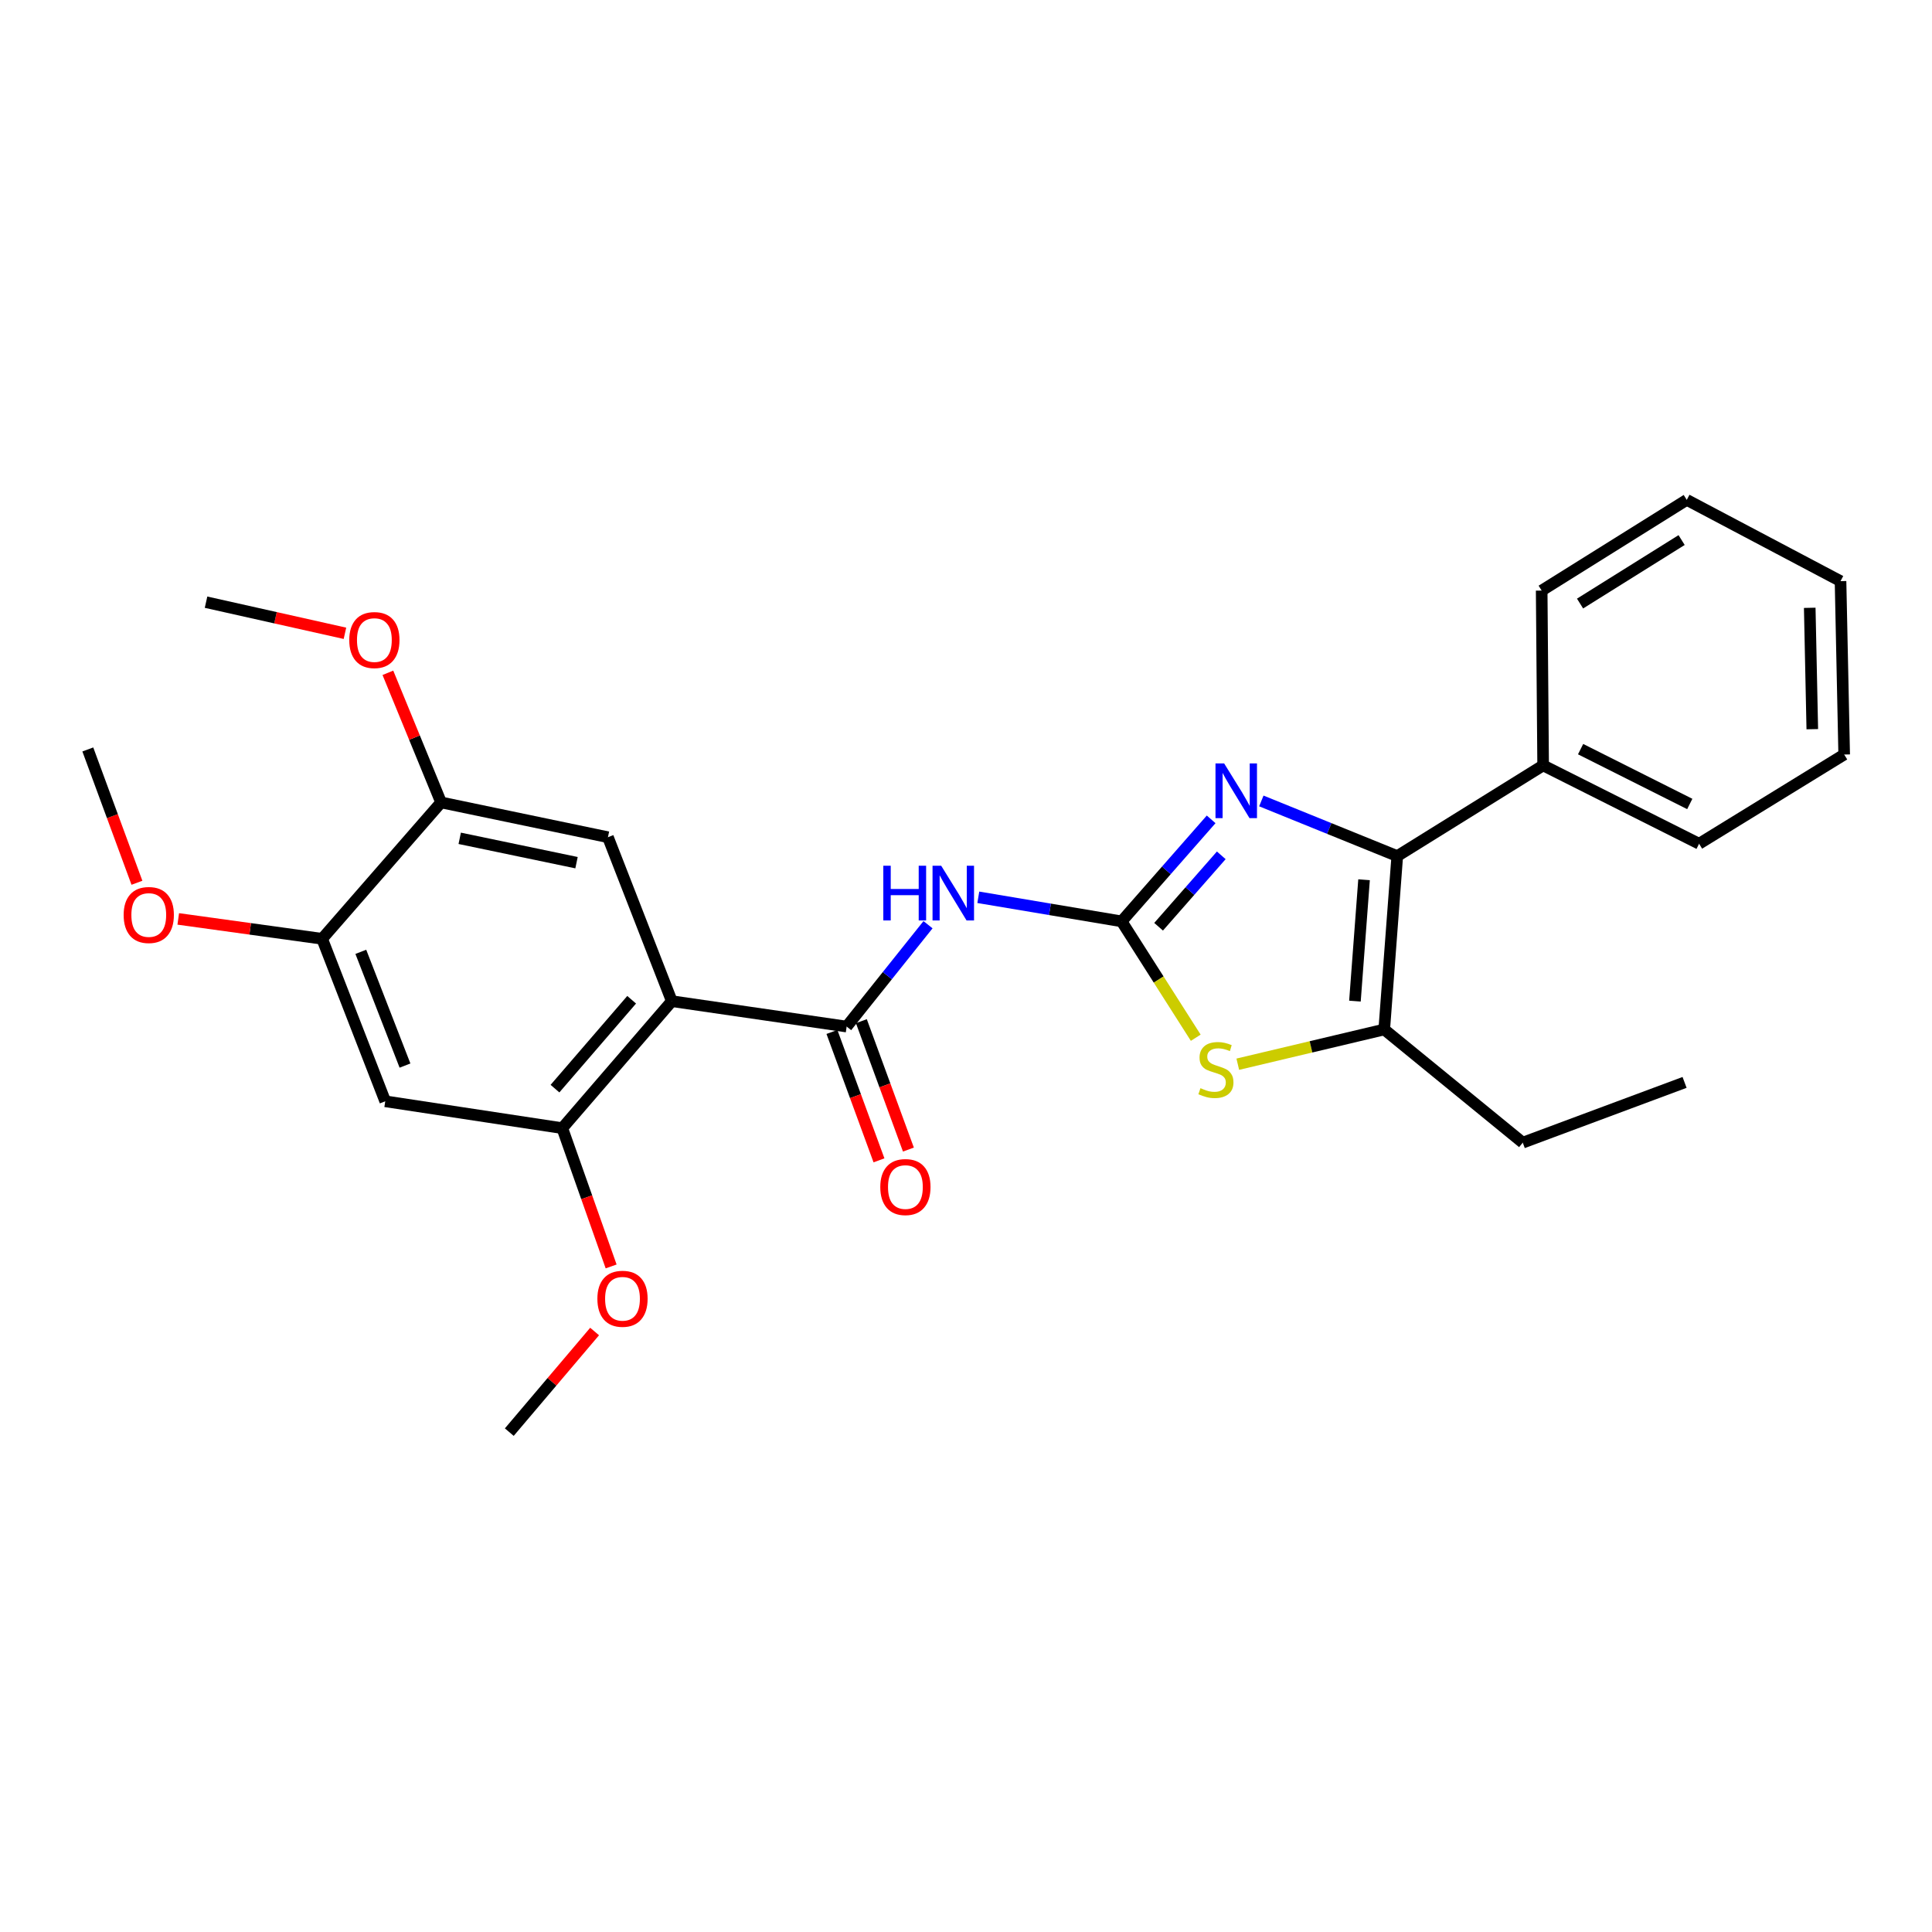 <?xml version='1.0' encoding='iso-8859-1'?>
<svg version='1.1' baseProfile='full'
              xmlns='http://www.w3.org/2000/svg'
                      xmlns:rdkit='http://www.rdkit.org/xml'
                      xmlns:xlink='http://www.w3.org/1999/xlink'
                  xml:space='preserve'
width='1000px' height='1000px' viewBox='0 0 1000 1000'>
<!-- END OF HEADER -->
<rect style='opacity:1.0;fill:#FFFFFF;stroke:none' width='1000' height='1000' x='0' y='0'> </rect>
<path class='bond-0' d='M 580.542,476.899 L 603.715,450.499' style='fill:none;fill-rule:evenodd;stroke:#000000;stroke-width:6px;stroke-linecap:butt;stroke-linejoin:miter;stroke-opacity:1' />
<path class='bond-0' d='M 603.715,450.499 L 626.887,424.098' style='fill:none;fill-rule:evenodd;stroke:#0000FF;stroke-width:6px;stroke-linecap:butt;stroke-linejoin:miter;stroke-opacity:1' />
<path class='bond-0' d='M 599.687,479.681 L 615.908,461.201' style='fill:none;fill-rule:evenodd;stroke:#000000;stroke-width:6px;stroke-linecap:butt;stroke-linejoin:miter;stroke-opacity:1' />
<path class='bond-0' d='M 615.908,461.201 L 632.129,442.72' style='fill:none;fill-rule:evenodd;stroke:#0000FF;stroke-width:6px;stroke-linecap:butt;stroke-linejoin:miter;stroke-opacity:1' />
<path class='bond-4' d='M 580.542,476.899 L 543.456,470.668' style='fill:none;fill-rule:evenodd;stroke:#000000;stroke-width:6px;stroke-linecap:butt;stroke-linejoin:miter;stroke-opacity:1' />
<path class='bond-4' d='M 543.456,470.668 L 506.369,464.437' style='fill:none;fill-rule:evenodd;stroke:#0000FF;stroke-width:6px;stroke-linecap:butt;stroke-linejoin:miter;stroke-opacity:1' />
<path class='bond-5' d='M 580.542,476.899 L 599.728,507.014' style='fill:none;fill-rule:evenodd;stroke:#000000;stroke-width:6px;stroke-linecap:butt;stroke-linejoin:miter;stroke-opacity:1' />
<path class='bond-5' d='M 599.728,507.014 L 618.915,537.129' style='fill:none;fill-rule:evenodd;stroke:#CCCC00;stroke-width:6px;stroke-linecap:butt;stroke-linejoin:miter;stroke-opacity:1' />
<path class='bond-2' d='M 652.865,414.569 L 688.043,428.839' style='fill:none;fill-rule:evenodd;stroke:#0000FF;stroke-width:6px;stroke-linecap:butt;stroke-linejoin:miter;stroke-opacity:1' />
<path class='bond-2' d='M 688.043,428.839 L 723.221,443.109' style='fill:none;fill-rule:evenodd;stroke:#000000;stroke-width:6px;stroke-linecap:butt;stroke-linejoin:miter;stroke-opacity:1' />
<path class='bond-1' d='M 347.731,518.207 L 438.223,531.348' style='fill:none;fill-rule:evenodd;stroke:#000000;stroke-width:6px;stroke-linecap:butt;stroke-linejoin:miter;stroke-opacity:1' />
<path class='bond-7' d='M 347.731,518.207 L 291.038,583.931' style='fill:none;fill-rule:evenodd;stroke:#000000;stroke-width:6px;stroke-linecap:butt;stroke-linejoin:miter;stroke-opacity:1' />
<path class='bond-7' d='M 326.942,517.469 L 287.257,563.476' style='fill:none;fill-rule:evenodd;stroke:#000000;stroke-width:6px;stroke-linecap:butt;stroke-linejoin:miter;stroke-opacity:1' />
<path class='bond-8' d='M 347.731,518.207 L 314.67,433.338' style='fill:none;fill-rule:evenodd;stroke:#000000;stroke-width:6px;stroke-linecap:butt;stroke-linejoin:miter;stroke-opacity:1' />
<path class='bond-13' d='M 723.221,443.109 L 798.725,396.168' style='fill:none;fill-rule:evenodd;stroke:#000000;stroke-width:6px;stroke-linecap:butt;stroke-linejoin:miter;stroke-opacity:1' />
<path class='bond-27' d='M 723.221,443.109 L 716.479,532.853' style='fill:none;fill-rule:evenodd;stroke:#000000;stroke-width:6px;stroke-linecap:butt;stroke-linejoin:miter;stroke-opacity:1' />
<path class='bond-27' d='M 706.032,455.355 L 701.312,518.176' style='fill:none;fill-rule:evenodd;stroke:#000000;stroke-width:6px;stroke-linecap:butt;stroke-linejoin:miter;stroke-opacity:1' />
<path class='bond-3' d='M 438.223,531.348 L 459.282,504.99' style='fill:none;fill-rule:evenodd;stroke:#000000;stroke-width:6px;stroke-linecap:butt;stroke-linejoin:miter;stroke-opacity:1' />
<path class='bond-3' d='M 459.282,504.99 L 480.341,478.632' style='fill:none;fill-rule:evenodd;stroke:#0000FF;stroke-width:6px;stroke-linecap:butt;stroke-linejoin:miter;stroke-opacity:1' />
<path class='bond-12' d='M 430.607,534.139 L 442.783,567.367' style='fill:none;fill-rule:evenodd;stroke:#000000;stroke-width:6px;stroke-linecap:butt;stroke-linejoin:miter;stroke-opacity:1' />
<path class='bond-12' d='M 442.783,567.367 L 454.96,600.594' style='fill:none;fill-rule:evenodd;stroke:#FF0000;stroke-width:6px;stroke-linecap:butt;stroke-linejoin:miter;stroke-opacity:1' />
<path class='bond-12' d='M 445.84,528.557 L 458.017,561.784' style='fill:none;fill-rule:evenodd;stroke:#000000;stroke-width:6px;stroke-linecap:butt;stroke-linejoin:miter;stroke-opacity:1' />
<path class='bond-12' d='M 458.017,561.784 L 470.193,595.012' style='fill:none;fill-rule:evenodd;stroke:#FF0000;stroke-width:6px;stroke-linecap:butt;stroke-linejoin:miter;stroke-opacity:1' />
<path class='bond-6' d='M 640.676,550.835 L 678.578,541.844' style='fill:none;fill-rule:evenodd;stroke:#CCCC00;stroke-width:6px;stroke-linecap:butt;stroke-linejoin:miter;stroke-opacity:1' />
<path class='bond-6' d='M 678.578,541.844 L 716.479,532.853' style='fill:none;fill-rule:evenodd;stroke:#000000;stroke-width:6px;stroke-linecap:butt;stroke-linejoin:miter;stroke-opacity:1' />
<path class='bond-17' d='M 716.479,532.853 L 788.18,591.439' style='fill:none;fill-rule:evenodd;stroke:#000000;stroke-width:6px;stroke-linecap:butt;stroke-linejoin:miter;stroke-opacity:1' />
<path class='bond-9' d='M 291.038,583.931 L 199.4,570.033' style='fill:none;fill-rule:evenodd;stroke:#000000;stroke-width:6px;stroke-linecap:butt;stroke-linejoin:miter;stroke-opacity:1' />
<path class='bond-14' d='M 291.038,583.931 L 303.679,619.717' style='fill:none;fill-rule:evenodd;stroke:#000000;stroke-width:6px;stroke-linecap:butt;stroke-linejoin:miter;stroke-opacity:1' />
<path class='bond-14' d='M 303.679,619.717 L 316.32,655.502' style='fill:none;fill-rule:evenodd;stroke:#FF0000;stroke-width:6px;stroke-linecap:butt;stroke-linejoin:miter;stroke-opacity:1' />
<path class='bond-10' d='M 314.67,433.338 L 228.306,415.33' style='fill:none;fill-rule:evenodd;stroke:#000000;stroke-width:6px;stroke-linecap:butt;stroke-linejoin:miter;stroke-opacity:1' />
<path class='bond-10' d='M 298.404,446.519 L 237.949,433.913' style='fill:none;fill-rule:evenodd;stroke:#000000;stroke-width:6px;stroke-linecap:butt;stroke-linejoin:miter;stroke-opacity:1' />
<path class='bond-28' d='M 199.4,570.033 L 166.736,485.921' style='fill:none;fill-rule:evenodd;stroke:#000000;stroke-width:6px;stroke-linecap:butt;stroke-linejoin:miter;stroke-opacity:1' />
<path class='bond-28' d='M 209.624,551.543 L 186.759,492.665' style='fill:none;fill-rule:evenodd;stroke:#000000;stroke-width:6px;stroke-linecap:butt;stroke-linejoin:miter;stroke-opacity:1' />
<path class='bond-11' d='M 228.306,415.33 L 166.736,485.921' style='fill:none;fill-rule:evenodd;stroke:#000000;stroke-width:6px;stroke-linecap:butt;stroke-linejoin:miter;stroke-opacity:1' />
<path class='bond-15' d='M 228.306,415.33 L 214.537,381.786' style='fill:none;fill-rule:evenodd;stroke:#000000;stroke-width:6px;stroke-linecap:butt;stroke-linejoin:miter;stroke-opacity:1' />
<path class='bond-15' d='M 214.537,381.786 L 200.768,348.243' style='fill:none;fill-rule:evenodd;stroke:#FF0000;stroke-width:6px;stroke-linecap:butt;stroke-linejoin:miter;stroke-opacity:1' />
<path class='bond-16' d='M 166.736,485.921 L 129.501,480.775' style='fill:none;fill-rule:evenodd;stroke:#000000;stroke-width:6px;stroke-linecap:butt;stroke-linejoin:miter;stroke-opacity:1' />
<path class='bond-16' d='M 129.501,480.775 L 92.266,475.629' style='fill:none;fill-rule:evenodd;stroke:#FF0000;stroke-width:6px;stroke-linecap:butt;stroke-linejoin:miter;stroke-opacity:1' />
<path class='bond-18' d='M 798.725,396.168 L 879.447,436.718' style='fill:none;fill-rule:evenodd;stroke:#000000;stroke-width:6px;stroke-linecap:butt;stroke-linejoin:miter;stroke-opacity:1' />
<path class='bond-18' d='M 818.116,387.753 L 874.622,416.138' style='fill:none;fill-rule:evenodd;stroke:#000000;stroke-width:6px;stroke-linecap:butt;stroke-linejoin:miter;stroke-opacity:1' />
<path class='bond-19' d='M 798.725,396.168 L 797.968,305.684' style='fill:none;fill-rule:evenodd;stroke:#000000;stroke-width:6px;stroke-linecap:butt;stroke-linejoin:miter;stroke-opacity:1' />
<path class='bond-20' d='M 307.769,689.186 L 285.69,715.226' style='fill:none;fill-rule:evenodd;stroke:#FF0000;stroke-width:6px;stroke-linecap:butt;stroke-linejoin:miter;stroke-opacity:1' />
<path class='bond-20' d='M 285.69,715.226 L 263.61,741.266' style='fill:none;fill-rule:evenodd;stroke:#000000;stroke-width:6px;stroke-linecap:butt;stroke-linejoin:miter;stroke-opacity:1' />
<path class='bond-21' d='M 178.544,327.797 L 142.595,319.742' style='fill:none;fill-rule:evenodd;stroke:#FF0000;stroke-width:6px;stroke-linecap:butt;stroke-linejoin:miter;stroke-opacity:1' />
<path class='bond-21' d='M 142.595,319.742 L 106.645,311.687' style='fill:none;fill-rule:evenodd;stroke:#000000;stroke-width:6px;stroke-linecap:butt;stroke-linejoin:miter;stroke-opacity:1' />
<path class='bond-22' d='M 70.883,456.918 L 58.169,422.415' style='fill:none;fill-rule:evenodd;stroke:#FF0000;stroke-width:6px;stroke-linecap:butt;stroke-linejoin:miter;stroke-opacity:1' />
<path class='bond-22' d='M 58.169,422.415 L 45.455,387.912' style='fill:none;fill-rule:evenodd;stroke:#000000;stroke-width:6px;stroke-linecap:butt;stroke-linejoin:miter;stroke-opacity:1' />
<path class='bond-23' d='M 788.18,591.439 L 871.93,560.253' style='fill:none;fill-rule:evenodd;stroke:#000000;stroke-width:6px;stroke-linecap:butt;stroke-linejoin:miter;stroke-opacity:1' />
<path class='bond-24' d='M 879.447,436.718 L 954.545,390.544' style='fill:none;fill-rule:evenodd;stroke:#000000;stroke-width:6px;stroke-linecap:butt;stroke-linejoin:miter;stroke-opacity:1' />
<path class='bond-25' d='M 797.968,305.684 L 873.066,258.734' style='fill:none;fill-rule:evenodd;stroke:#000000;stroke-width:6px;stroke-linecap:butt;stroke-linejoin:miter;stroke-opacity:1' />
<path class='bond-25' d='M 817.833,312.398 L 870.402,279.533' style='fill:none;fill-rule:evenodd;stroke:#000000;stroke-width:6px;stroke-linecap:butt;stroke-linejoin:miter;stroke-opacity:1' />
<path class='bond-29' d='M 954.545,390.544 L 952.653,300.799' style='fill:none;fill-rule:evenodd;stroke:#000000;stroke-width:6px;stroke-linecap:butt;stroke-linejoin:miter;stroke-opacity:1' />
<path class='bond-29' d='M 938.041,377.424 L 936.716,314.603' style='fill:none;fill-rule:evenodd;stroke:#000000;stroke-width:6px;stroke-linecap:butt;stroke-linejoin:miter;stroke-opacity:1' />
<path class='bond-26' d='M 873.066,258.734 L 952.653,300.799' style='fill:none;fill-rule:evenodd;stroke:#000000;stroke-width:6px;stroke-linecap:butt;stroke-linejoin:miter;stroke-opacity:1' />
<path  class='atom-1' d='M 633.616 395.14
L 642.896 410.14
Q 643.816 411.62, 645.296 414.3
Q 646.776 416.98, 646.856 417.14
L 646.856 395.14
L 650.616 395.14
L 650.616 423.46
L 646.736 423.46
L 636.776 407.06
Q 635.616 405.14, 634.376 402.94
Q 633.176 400.74, 632.816 400.06
L 632.816 423.46
L 629.136 423.46
L 629.136 395.14
L 633.616 395.14
' fill='#0000FF'/>
<path  class='atom-5' d='M 457.2 448.102
L 461.04 448.102
L 461.04 460.142
L 475.52 460.142
L 475.52 448.102
L 479.36 448.102
L 479.36 476.422
L 475.52 476.422
L 475.52 463.342
L 461.04 463.342
L 461.04 476.422
L 457.2 476.422
L 457.2 448.102
' fill='#0000FF'/>
<path  class='atom-5' d='M 487.16 448.102
L 496.44 463.102
Q 497.36 464.582, 498.84 467.262
Q 500.32 469.942, 500.4 470.102
L 500.4 448.102
L 504.16 448.102
L 504.16 476.422
L 500.28 476.422
L 490.32 460.022
Q 489.16 458.102, 487.92 455.902
Q 486.72 453.702, 486.36 453.022
L 486.36 476.422
L 482.68 476.422
L 482.68 448.102
L 487.16 448.102
' fill='#0000FF'/>
<path  class='atom-6' d='M 621.358 563.24
Q 621.678 563.36, 622.998 563.92
Q 624.318 564.48, 625.758 564.84
Q 627.238 565.16, 628.678 565.16
Q 631.358 565.16, 632.918 563.88
Q 634.478 562.56, 634.478 560.28
Q 634.478 558.72, 633.678 557.76
Q 632.918 556.8, 631.718 556.28
Q 630.518 555.76, 628.518 555.16
Q 625.998 554.4, 624.478 553.68
Q 622.998 552.96, 621.918 551.44
Q 620.878 549.92, 620.878 547.36
Q 620.878 543.8, 623.278 541.6
Q 625.718 539.4, 630.518 539.4
Q 633.798 539.4, 637.518 540.96
L 636.598 544.04
Q 633.198 542.64, 630.638 542.64
Q 627.878 542.64, 626.358 543.8
Q 624.838 544.92, 624.878 546.88
Q 624.878 548.4, 625.638 549.32
Q 626.438 550.24, 627.558 550.76
Q 628.718 551.28, 630.638 551.88
Q 633.198 552.68, 634.718 553.48
Q 636.238 554.28, 637.318 555.92
Q 638.438 557.52, 638.438 560.28
Q 638.438 564.2, 635.798 566.32
Q 633.198 568.4, 628.838 568.4
Q 626.318 568.4, 624.398 567.84
Q 622.518 567.32, 620.278 566.4
L 621.358 563.24
' fill='#CCCC00'/>
<path  class='atom-13' d='M 455.634 614.413
Q 455.634 607.613, 458.994 603.813
Q 462.354 600.013, 468.634 600.013
Q 474.914 600.013, 478.274 603.813
Q 481.634 607.613, 481.634 614.413
Q 481.634 621.293, 478.234 625.213
Q 474.834 629.093, 468.634 629.093
Q 462.394 629.093, 458.994 625.213
Q 455.634 621.333, 455.634 614.413
M 468.634 625.893
Q 472.954 625.893, 475.274 623.013
Q 477.634 620.093, 477.634 614.413
Q 477.634 608.853, 475.274 606.053
Q 472.954 603.213, 468.634 603.213
Q 464.314 603.213, 461.954 606.013
Q 459.634 608.813, 459.634 614.413
Q 459.634 620.133, 461.954 623.013
Q 464.314 625.893, 468.634 625.893
' fill='#FF0000'/>
<path  class='atom-15' d='M 309.205 672.241
Q 309.205 665.441, 312.565 661.641
Q 315.925 657.841, 322.205 657.841
Q 328.485 657.841, 331.845 661.641
Q 335.205 665.441, 335.205 672.241
Q 335.205 679.121, 331.805 683.041
Q 328.405 686.921, 322.205 686.921
Q 315.965 686.921, 312.565 683.041
Q 309.205 679.161, 309.205 672.241
M 322.205 683.721
Q 326.525 683.721, 328.845 680.841
Q 331.205 677.921, 331.205 672.241
Q 331.205 666.681, 328.845 663.881
Q 326.525 661.041, 322.205 661.041
Q 317.885 661.041, 315.525 663.841
Q 313.205 666.641, 313.205 672.241
Q 313.205 677.961, 315.525 680.841
Q 317.885 683.721, 322.205 683.721
' fill='#FF0000'/>
<path  class='atom-16' d='M 180.776 331.29
Q 180.776 324.49, 184.136 320.69
Q 187.496 316.89, 193.776 316.89
Q 200.056 316.89, 203.416 320.69
Q 206.776 324.49, 206.776 331.29
Q 206.776 338.17, 203.376 342.09
Q 199.976 345.97, 193.776 345.97
Q 187.536 345.97, 184.136 342.09
Q 180.776 338.21, 180.776 331.29
M 193.776 342.77
Q 198.096 342.77, 200.416 339.89
Q 202.776 336.97, 202.776 331.29
Q 202.776 325.73, 200.416 322.93
Q 198.096 320.09, 193.776 320.09
Q 189.456 320.09, 187.096 322.89
Q 184.776 325.69, 184.776 331.29
Q 184.776 337.01, 187.096 339.89
Q 189.456 342.77, 193.776 342.77
' fill='#FF0000'/>
<path  class='atom-17' d='M 64.001 473.599
Q 64.001 466.799, 67.361 462.999
Q 70.721 459.199, 77.001 459.199
Q 83.281 459.199, 86.641 462.999
Q 90.001 466.799, 90.001 473.599
Q 90.001 480.479, 86.601 484.399
Q 83.201 488.279, 77.001 488.279
Q 70.761 488.279, 67.361 484.399
Q 64.001 480.519, 64.001 473.599
M 77.001 485.079
Q 81.321 485.079, 83.641 482.199
Q 86.001 479.279, 86.001 473.599
Q 86.001 468.039, 83.641 465.239
Q 81.321 462.399, 77.001 462.399
Q 72.681 462.399, 70.321 465.199
Q 68.001 467.999, 68.001 473.599
Q 68.001 479.319, 70.321 482.199
Q 72.681 485.079, 77.001 485.079
' fill='#FF0000'/>
</svg>
